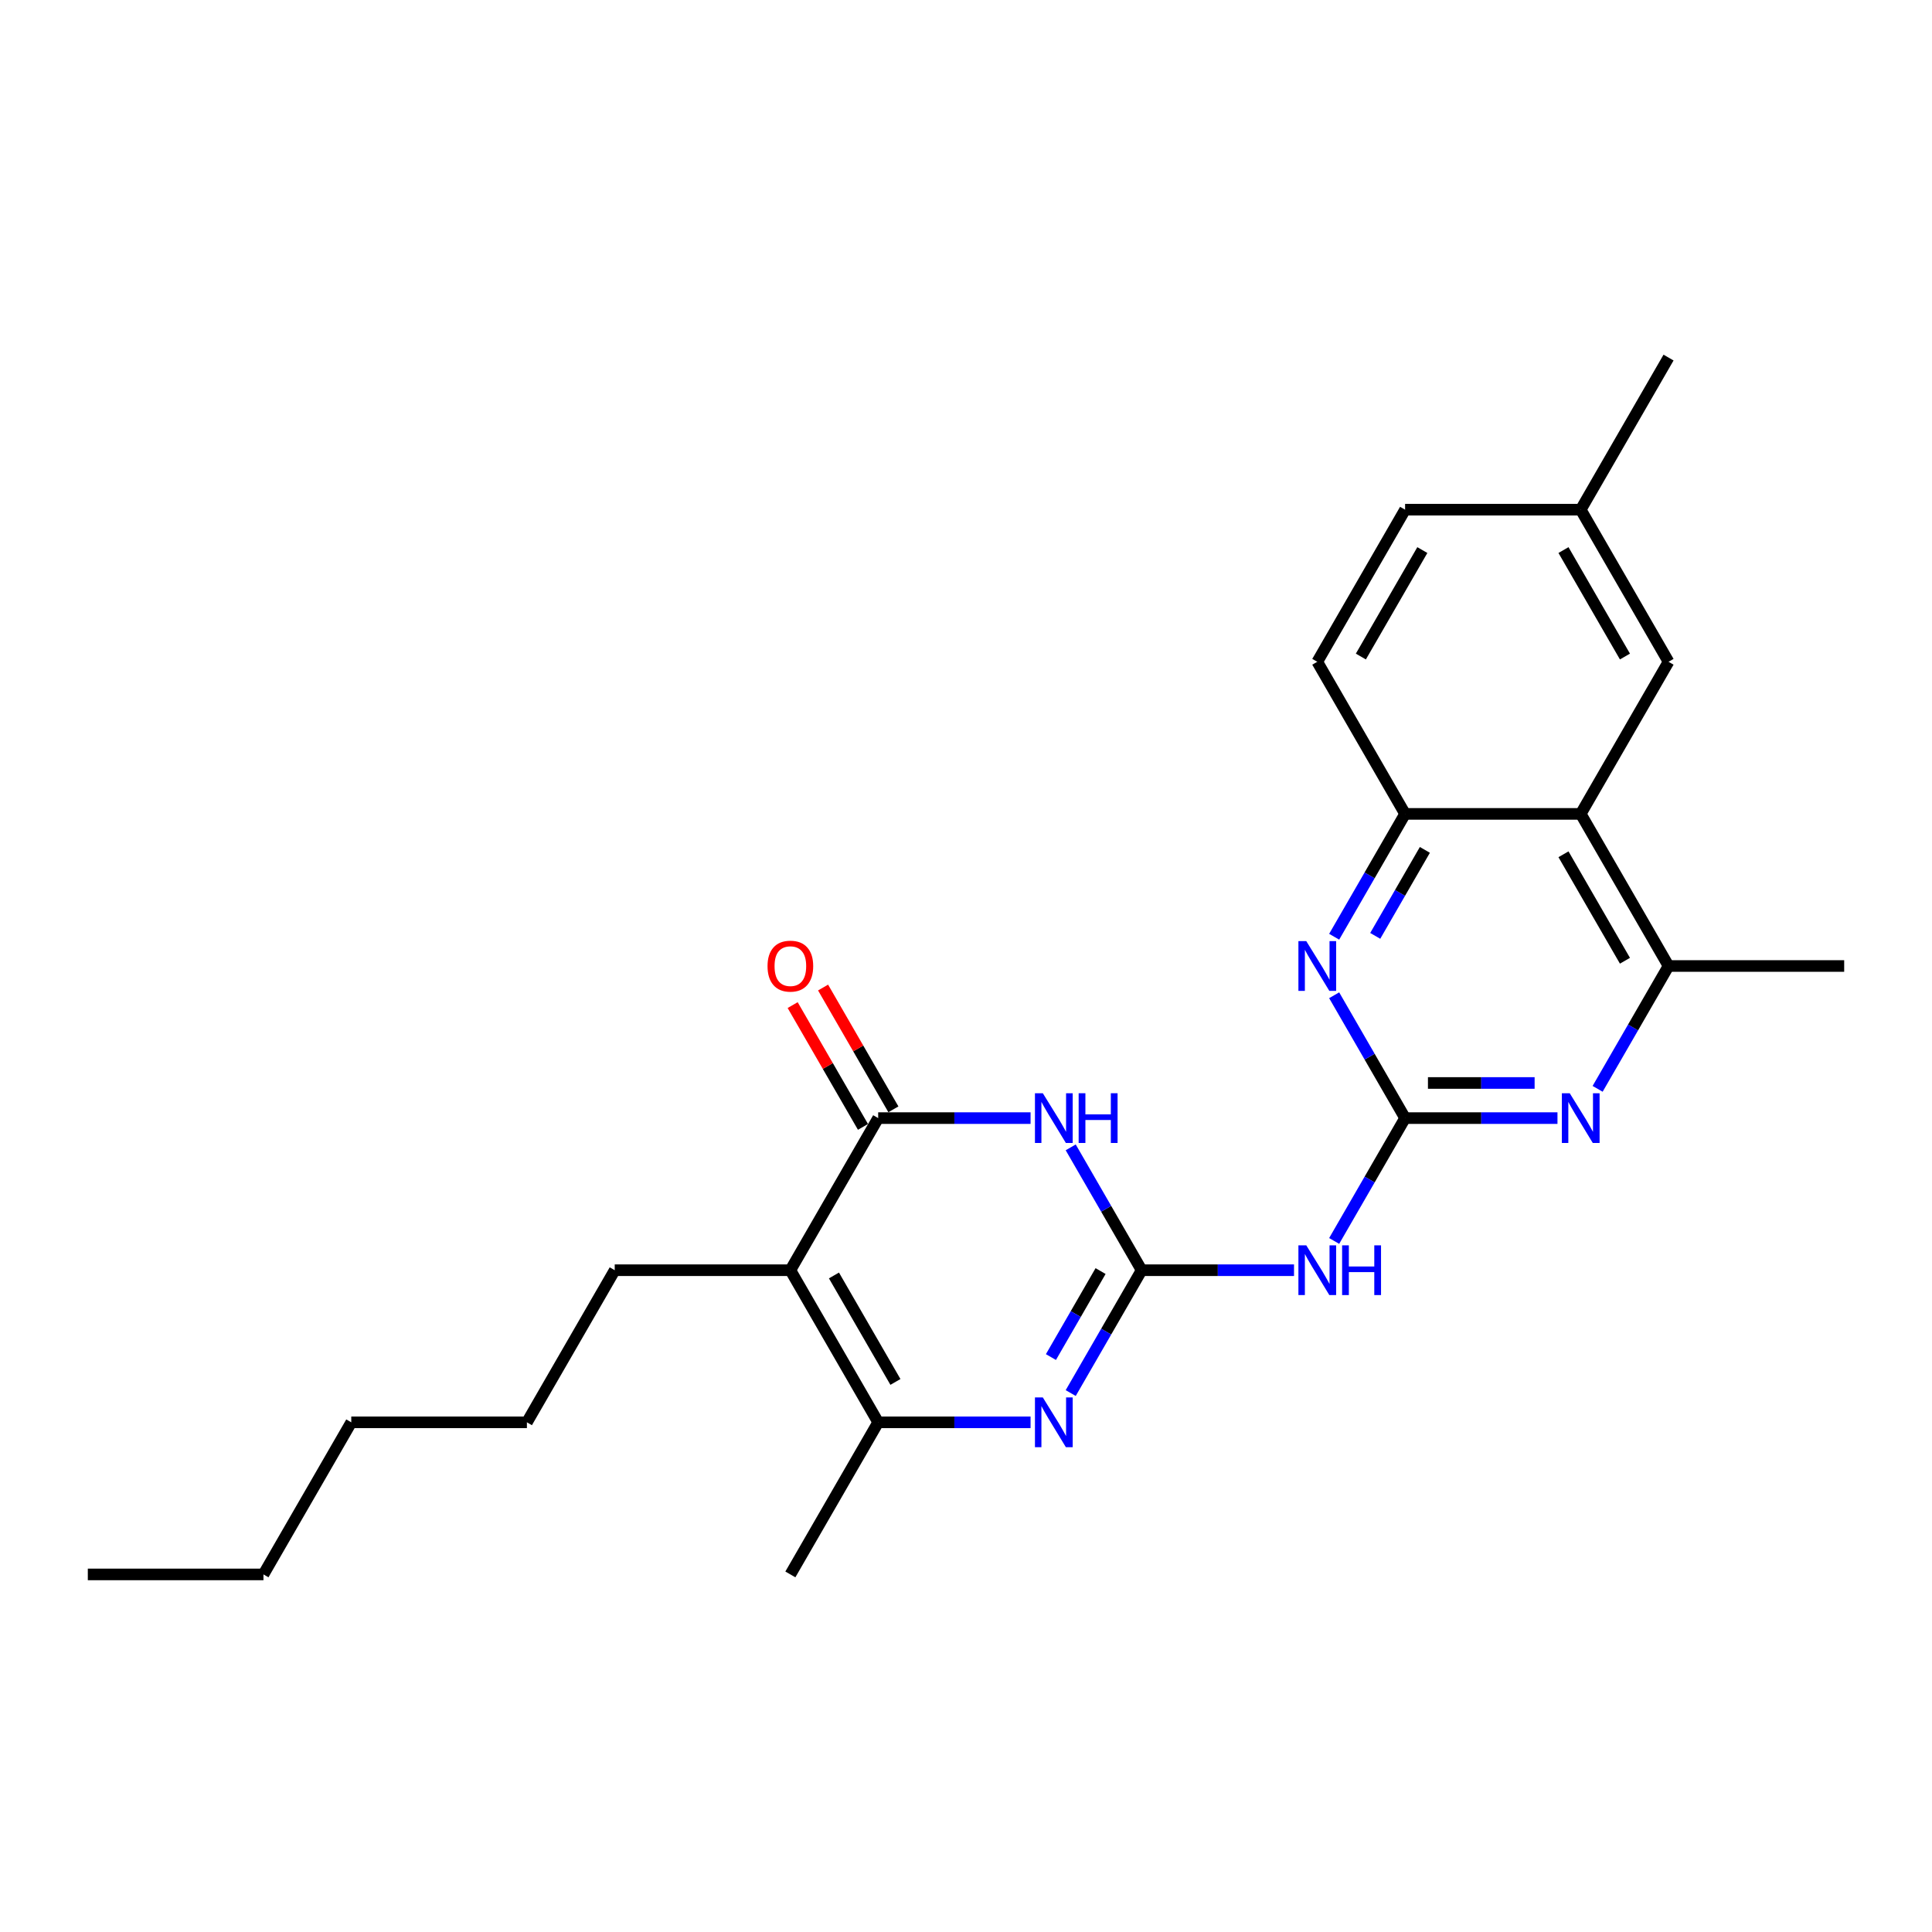 <?xml version='1.0' encoding='iso-8859-1'?>
<svg version='1.1' baseProfile='full'
              xmlns='http://www.w3.org/2000/svg'
                      xmlns:rdkit='http://www.rdkit.org/xml'
                      xmlns:xlink='http://www.w3.org/1999/xlink'
                  xml:space='preserve'
width='1000px' height='1000px' viewBox='0 0 1000 1000'>
<!-- END OF HEADER -->
<rect style='opacity:1.0;fill:#FFFFFF;stroke:none' width='1000' height='1000' x='0' y='0'> </rect>
<path class='bond-0' d='M 590.909,657.459 L 572.554,625.667' style='fill:none;fill-rule:evenodd;stroke:#000000;stroke-width:6px;stroke-linecap:butt;stroke-linejoin:miter;stroke-opacity:1' />
<path class='bond-0' d='M 572.554,625.667 L 554.199,593.875' style='fill:none;fill-rule:evenodd;stroke:#0000FF;stroke-width:6px;stroke-linecap:butt;stroke-linejoin:miter;stroke-opacity:1' />
<path class='bond-3' d='M 590.909,657.459 L 572.554,689.251' style='fill:none;fill-rule:evenodd;stroke:#000000;stroke-width:6px;stroke-linecap:butt;stroke-linejoin:miter;stroke-opacity:1' />
<path class='bond-3' d='M 572.554,689.251 L 554.199,721.043' style='fill:none;fill-rule:evenodd;stroke:#0000FF;stroke-width:6px;stroke-linecap:butt;stroke-linejoin:miter;stroke-opacity:1' />
<path class='bond-3' d='M 569.657,657.906 L 556.808,680.16' style='fill:none;fill-rule:evenodd;stroke:#000000;stroke-width:6px;stroke-linecap:butt;stroke-linejoin:miter;stroke-opacity:1' />
<path class='bond-3' d='M 556.808,680.16 L 543.959,702.415' style='fill:none;fill-rule:evenodd;stroke:#0000FF;stroke-width:6px;stroke-linecap:butt;stroke-linejoin:miter;stroke-opacity:1' />
<path class='bond-6' d='M 590.909,657.459 L 630.345,657.459' style='fill:none;fill-rule:evenodd;stroke:#000000;stroke-width:6px;stroke-linecap:butt;stroke-linejoin:miter;stroke-opacity:1' />
<path class='bond-6' d='M 630.345,657.459 L 669.782,657.459' style='fill:none;fill-rule:evenodd;stroke:#0000FF;stroke-width:6px;stroke-linecap:butt;stroke-linejoin:miter;stroke-opacity:1' />
<path class='bond-1' d='M 533.418,578.73 L 493.982,578.73' style='fill:none;fill-rule:evenodd;stroke:#0000FF;stroke-width:6px;stroke-linecap:butt;stroke-linejoin:miter;stroke-opacity:1' />
<path class='bond-1' d='M 493.982,578.73 L 454.545,578.73' style='fill:none;fill-rule:evenodd;stroke:#000000;stroke-width:6px;stroke-linecap:butt;stroke-linejoin:miter;stroke-opacity:1' />
<path class='bond-12' d='M 462.418,574.184 L 444.221,542.665' style='fill:none;fill-rule:evenodd;stroke:#000000;stroke-width:6px;stroke-linecap:butt;stroke-linejoin:miter;stroke-opacity:1' />
<path class='bond-12' d='M 444.221,542.665 L 426.023,511.145' style='fill:none;fill-rule:evenodd;stroke:#FF0000;stroke-width:6px;stroke-linecap:butt;stroke-linejoin:miter;stroke-opacity:1' />
<path class='bond-12' d='M 446.672,583.275 L 428.475,551.756' style='fill:none;fill-rule:evenodd;stroke:#000000;stroke-width:6px;stroke-linecap:butt;stroke-linejoin:miter;stroke-opacity:1' />
<path class='bond-12' d='M 428.475,551.756 L 410.277,520.236' style='fill:none;fill-rule:evenodd;stroke:#FF0000;stroke-width:6px;stroke-linecap:butt;stroke-linejoin:miter;stroke-opacity:1' />
<path class='bond-25' d='M 454.545,578.73 L 409.091,657.459' style='fill:none;fill-rule:evenodd;stroke:#000000;stroke-width:6px;stroke-linecap:butt;stroke-linejoin:miter;stroke-opacity:1' />
<path class='bond-2' d='M 409.091,657.459 L 454.545,736.189' style='fill:none;fill-rule:evenodd;stroke:#000000;stroke-width:6px;stroke-linecap:butt;stroke-linejoin:miter;stroke-opacity:1' />
<path class='bond-2' d='M 431.655,660.178 L 463.473,715.288' style='fill:none;fill-rule:evenodd;stroke:#000000;stroke-width:6px;stroke-linecap:butt;stroke-linejoin:miter;stroke-opacity:1' />
<path class='bond-15' d='M 409.091,657.459 L 318.182,657.459' style='fill:none;fill-rule:evenodd;stroke:#000000;stroke-width:6px;stroke-linecap:butt;stroke-linejoin:miter;stroke-opacity:1' />
<path class='bond-5' d='M 533.418,736.189 L 493.982,736.189' style='fill:none;fill-rule:evenodd;stroke:#0000FF;stroke-width:6px;stroke-linecap:butt;stroke-linejoin:miter;stroke-opacity:1' />
<path class='bond-5' d='M 493.982,736.189 L 454.545,736.189' style='fill:none;fill-rule:evenodd;stroke:#000000;stroke-width:6px;stroke-linecap:butt;stroke-linejoin:miter;stroke-opacity:1' />
<path class='bond-4' d='M 727.273,578.73 L 708.918,610.522' style='fill:none;fill-rule:evenodd;stroke:#000000;stroke-width:6px;stroke-linecap:butt;stroke-linejoin:miter;stroke-opacity:1' />
<path class='bond-4' d='M 708.918,610.522 L 690.562,642.314' style='fill:none;fill-rule:evenodd;stroke:#0000FF;stroke-width:6px;stroke-linecap:butt;stroke-linejoin:miter;stroke-opacity:1' />
<path class='bond-7' d='M 727.273,578.73 L 766.709,578.73' style='fill:none;fill-rule:evenodd;stroke:#000000;stroke-width:6px;stroke-linecap:butt;stroke-linejoin:miter;stroke-opacity:1' />
<path class='bond-7' d='M 766.709,578.73 L 806.145,578.73' style='fill:none;fill-rule:evenodd;stroke:#0000FF;stroke-width:6px;stroke-linecap:butt;stroke-linejoin:miter;stroke-opacity:1' />
<path class='bond-7' d='M 739.104,560.548 L 766.709,560.548' style='fill:none;fill-rule:evenodd;stroke:#000000;stroke-width:6px;stroke-linecap:butt;stroke-linejoin:miter;stroke-opacity:1' />
<path class='bond-7' d='M 766.709,560.548 L 794.315,560.548' style='fill:none;fill-rule:evenodd;stroke:#0000FF;stroke-width:6px;stroke-linecap:butt;stroke-linejoin:miter;stroke-opacity:1' />
<path class='bond-8' d='M 727.273,578.73 L 708.918,546.938' style='fill:none;fill-rule:evenodd;stroke:#000000;stroke-width:6px;stroke-linecap:butt;stroke-linejoin:miter;stroke-opacity:1' />
<path class='bond-8' d='M 708.918,546.938 L 690.562,515.145' style='fill:none;fill-rule:evenodd;stroke:#0000FF;stroke-width:6px;stroke-linecap:butt;stroke-linejoin:miter;stroke-opacity:1' />
<path class='bond-18' d='M 454.545,736.189 L 409.091,814.918' style='fill:none;fill-rule:evenodd;stroke:#000000;stroke-width:6px;stroke-linecap:butt;stroke-linejoin:miter;stroke-opacity:1' />
<path class='bond-10' d='M 826.926,563.584 L 845.281,531.792' style='fill:none;fill-rule:evenodd;stroke:#0000FF;stroke-width:6px;stroke-linecap:butt;stroke-linejoin:miter;stroke-opacity:1' />
<path class='bond-10' d='M 845.281,531.792 L 863.636,500' style='fill:none;fill-rule:evenodd;stroke:#000000;stroke-width:6px;stroke-linecap:butt;stroke-linejoin:miter;stroke-opacity:1' />
<path class='bond-11' d='M 690.562,484.855 L 708.918,453.062' style='fill:none;fill-rule:evenodd;stroke:#0000FF;stroke-width:6px;stroke-linecap:butt;stroke-linejoin:miter;stroke-opacity:1' />
<path class='bond-11' d='M 708.918,453.062 L 727.273,421.27' style='fill:none;fill-rule:evenodd;stroke:#000000;stroke-width:6px;stroke-linecap:butt;stroke-linejoin:miter;stroke-opacity:1' />
<path class='bond-11' d='M 711.815,484.408 L 724.663,462.153' style='fill:none;fill-rule:evenodd;stroke:#0000FF;stroke-width:6px;stroke-linecap:butt;stroke-linejoin:miter;stroke-opacity:1' />
<path class='bond-11' d='M 724.663,462.153 L 737.512,439.899' style='fill:none;fill-rule:evenodd;stroke:#000000;stroke-width:6px;stroke-linecap:butt;stroke-linejoin:miter;stroke-opacity:1' />
<path class='bond-9' d='M 818.182,421.27 L 727.273,421.27' style='fill:none;fill-rule:evenodd;stroke:#000000;stroke-width:6px;stroke-linecap:butt;stroke-linejoin:miter;stroke-opacity:1' />
<path class='bond-13' d='M 818.182,421.27 L 863.636,342.541' style='fill:none;fill-rule:evenodd;stroke:#000000;stroke-width:6px;stroke-linecap:butt;stroke-linejoin:miter;stroke-opacity:1' />
<path class='bond-26' d='M 818.182,421.27 L 863.636,500' style='fill:none;fill-rule:evenodd;stroke:#000000;stroke-width:6px;stroke-linecap:butt;stroke-linejoin:miter;stroke-opacity:1' />
<path class='bond-26' d='M 809.254,442.171 L 841.072,497.281' style='fill:none;fill-rule:evenodd;stroke:#000000;stroke-width:6px;stroke-linecap:butt;stroke-linejoin:miter;stroke-opacity:1' />
<path class='bond-19' d='M 863.636,500 L 954.545,500' style='fill:none;fill-rule:evenodd;stroke:#000000;stroke-width:6px;stroke-linecap:butt;stroke-linejoin:miter;stroke-opacity:1' />
<path class='bond-14' d='M 727.273,421.27 L 681.818,342.541' style='fill:none;fill-rule:evenodd;stroke:#000000;stroke-width:6px;stroke-linecap:butt;stroke-linejoin:miter;stroke-opacity:1' />
<path class='bond-27' d='M 863.636,342.541 L 818.182,263.811' style='fill:none;fill-rule:evenodd;stroke:#000000;stroke-width:6px;stroke-linecap:butt;stroke-linejoin:miter;stroke-opacity:1' />
<path class='bond-27' d='M 841.072,339.822 L 809.254,284.712' style='fill:none;fill-rule:evenodd;stroke:#000000;stroke-width:6px;stroke-linecap:butt;stroke-linejoin:miter;stroke-opacity:1' />
<path class='bond-17' d='M 681.818,342.541 L 727.273,263.811' style='fill:none;fill-rule:evenodd;stroke:#000000;stroke-width:6px;stroke-linecap:butt;stroke-linejoin:miter;stroke-opacity:1' />
<path class='bond-17' d='M 704.382,339.822 L 736.2,284.712' style='fill:none;fill-rule:evenodd;stroke:#000000;stroke-width:6px;stroke-linecap:butt;stroke-linejoin:miter;stroke-opacity:1' />
<path class='bond-21' d='M 318.182,657.459 L 272.727,736.189' style='fill:none;fill-rule:evenodd;stroke:#000000;stroke-width:6px;stroke-linecap:butt;stroke-linejoin:miter;stroke-opacity:1' />
<path class='bond-16' d='M 818.182,263.811 L 727.273,263.811' style='fill:none;fill-rule:evenodd;stroke:#000000;stroke-width:6px;stroke-linecap:butt;stroke-linejoin:miter;stroke-opacity:1' />
<path class='bond-20' d='M 818.182,263.811 L 863.636,185.082' style='fill:none;fill-rule:evenodd;stroke:#000000;stroke-width:6px;stroke-linecap:butt;stroke-linejoin:miter;stroke-opacity:1' />
<path class='bond-23' d='M 272.727,736.189 L 181.818,736.189' style='fill:none;fill-rule:evenodd;stroke:#000000;stroke-width:6px;stroke-linecap:butt;stroke-linejoin:miter;stroke-opacity:1' />
<path class='bond-22' d='M 136.364,814.918 L 181.818,736.189' style='fill:none;fill-rule:evenodd;stroke:#000000;stroke-width:6px;stroke-linecap:butt;stroke-linejoin:miter;stroke-opacity:1' />
<path class='bond-24' d='M 136.364,814.918 L 45.455,814.918' style='fill:none;fill-rule:evenodd;stroke:#000000;stroke-width:6px;stroke-linecap:butt;stroke-linejoin:miter;stroke-opacity:1' />
<path  class='atom-1' d='M 539.764 565.857
L 548.2 579.493
Q 549.036 580.839, 550.382 583.275
Q 551.727 585.711, 551.8 585.857
L 551.8 565.857
L 555.218 565.857
L 555.218 591.602
L 551.691 591.602
L 542.636 576.693
Q 541.582 574.948, 540.455 572.948
Q 539.364 570.948, 539.036 570.33
L 539.036 591.602
L 535.691 591.602
L 535.691 565.857
L 539.764 565.857
' fill='#0000FF'/>
<path  class='atom-1' d='M 558.309 565.857
L 561.8 565.857
L 561.8 576.802
L 574.964 576.802
L 574.964 565.857
L 578.455 565.857
L 578.455 591.602
L 574.964 591.602
L 574.964 579.711
L 561.8 579.711
L 561.8 591.602
L 558.309 591.602
L 558.309 565.857
' fill='#0000FF'/>
<path  class='atom-4' d='M 539.764 723.316
L 548.2 736.952
Q 549.036 738.298, 550.382 740.734
Q 551.727 743.171, 551.8 743.316
L 551.8 723.316
L 555.218 723.316
L 555.218 749.061
L 551.691 749.061
L 542.636 734.152
Q 541.582 732.407, 540.455 730.407
Q 539.364 728.407, 539.036 727.789
L 539.036 749.061
L 535.691 749.061
L 535.691 723.316
L 539.764 723.316
' fill='#0000FF'/>
<path  class='atom-7' d='M 676.127 644.586
L 684.564 658.223
Q 685.4 659.568, 686.745 662.005
Q 688.091 664.441, 688.164 664.586
L 688.164 644.586
L 691.582 644.586
L 691.582 670.332
L 688.055 670.332
L 679 655.423
Q 677.945 653.677, 676.818 651.677
Q 675.727 649.677, 675.4 649.059
L 675.4 670.332
L 672.055 670.332
L 672.055 644.586
L 676.127 644.586
' fill='#0000FF'/>
<path  class='atom-7' d='M 694.673 644.586
L 698.164 644.586
L 698.164 655.532
L 711.327 655.532
L 711.327 644.586
L 714.818 644.586
L 714.818 670.332
L 711.327 670.332
L 711.327 658.441
L 698.164 658.441
L 698.164 670.332
L 694.673 670.332
L 694.673 644.586
' fill='#0000FF'/>
<path  class='atom-8' d='M 812.491 565.857
L 820.927 579.493
Q 821.764 580.839, 823.109 583.275
Q 824.455 585.711, 824.527 585.857
L 824.527 565.857
L 827.945 565.857
L 827.945 591.602
L 824.418 591.602
L 815.364 576.693
Q 814.309 574.948, 813.182 572.948
Q 812.091 570.948, 811.764 570.33
L 811.764 591.602
L 808.418 591.602
L 808.418 565.857
L 812.491 565.857
' fill='#0000FF'/>
<path  class='atom-9' d='M 676.127 487.127
L 684.564 500.764
Q 685.4 502.109, 686.745 504.545
Q 688.091 506.982, 688.164 507.127
L 688.164 487.127
L 691.582 487.127
L 691.582 512.873
L 688.055 512.873
L 679 497.964
Q 677.945 496.218, 676.818 494.218
Q 675.727 492.218, 675.4 491.6
L 675.4 512.873
L 672.055 512.873
L 672.055 487.127
L 676.127 487.127
' fill='#0000FF'/>
<path  class='atom-13' d='M 397.273 500.073
Q 397.273 493.891, 400.327 490.436
Q 403.382 486.982, 409.091 486.982
Q 414.8 486.982, 417.855 490.436
Q 420.909 493.891, 420.909 500.073
Q 420.909 506.327, 417.818 509.891
Q 414.727 513.418, 409.091 513.418
Q 403.418 513.418, 400.327 509.891
Q 397.273 506.364, 397.273 500.073
M 409.091 510.509
Q 413.018 510.509, 415.127 507.891
Q 417.273 505.236, 417.273 500.073
Q 417.273 495.018, 415.127 492.473
Q 413.018 489.891, 409.091 489.891
Q 405.164 489.891, 403.018 492.436
Q 400.909 494.982, 400.909 500.073
Q 400.909 505.273, 403.018 507.891
Q 405.164 510.509, 409.091 510.509
' fill='#FF0000'/>
</svg>

